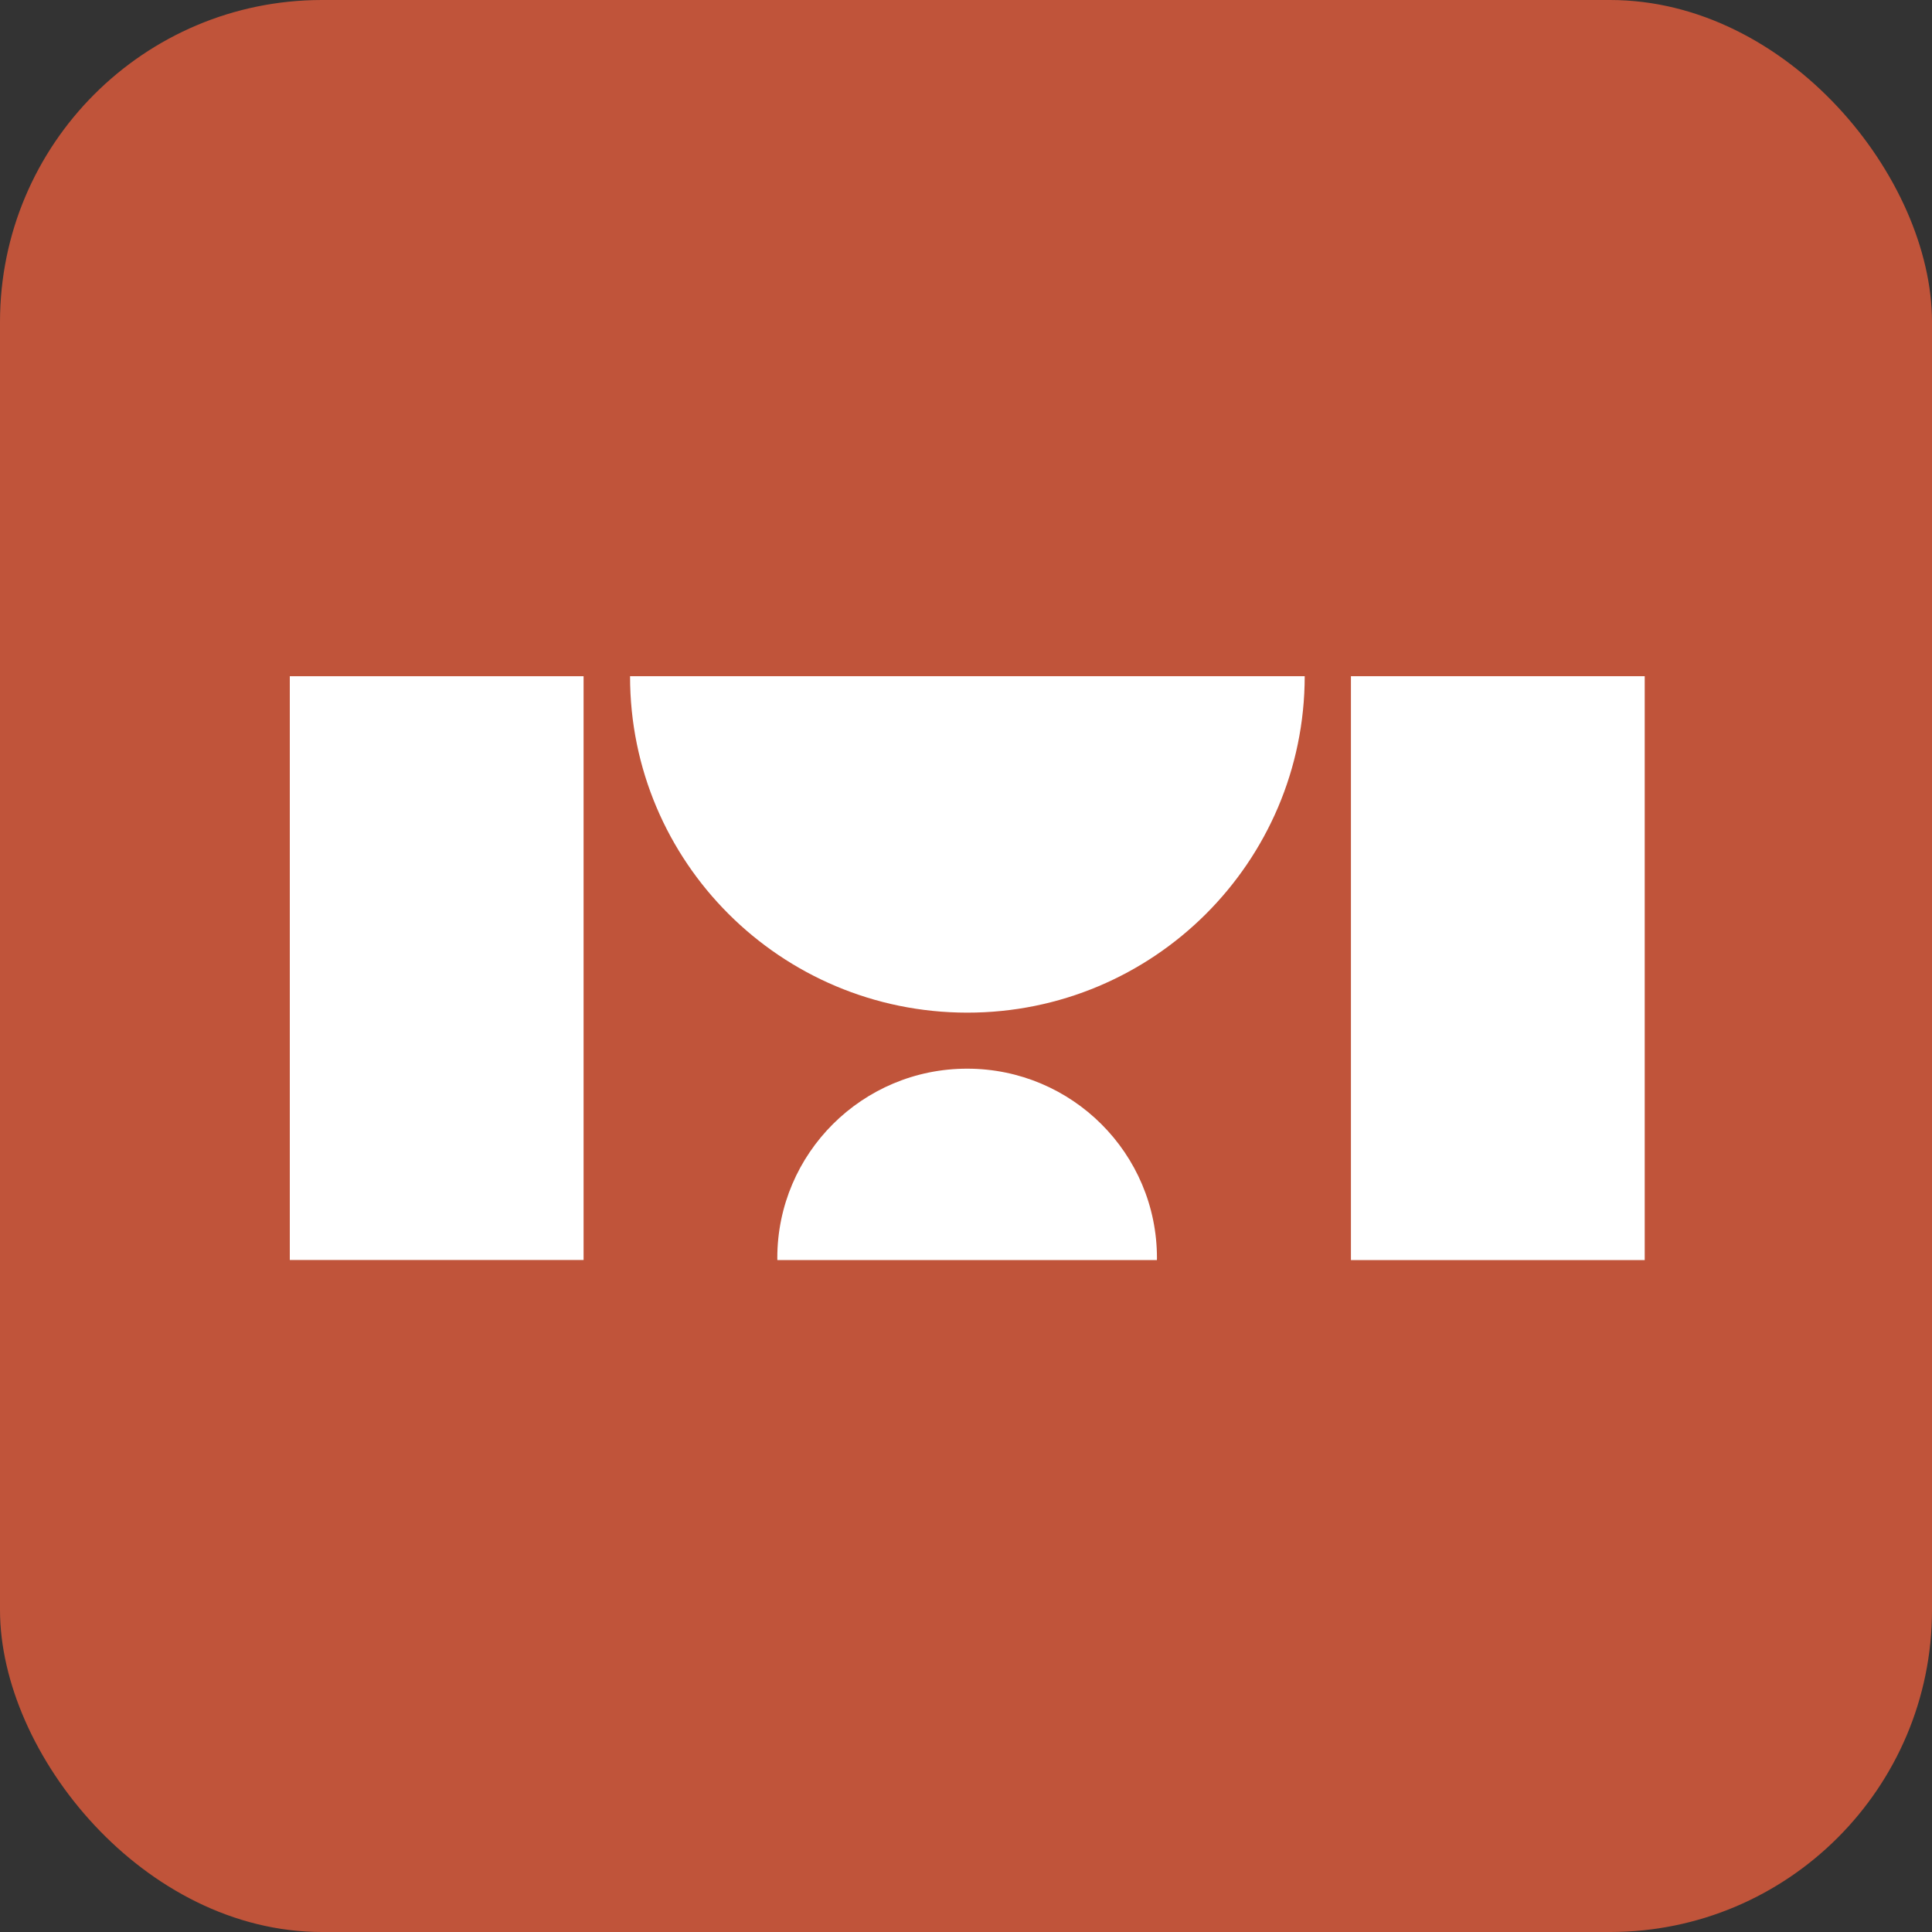 <svg xmlns="http://www.w3.org/2000/svg" width="180" height="180" viewBox="0 0 180 180" fill="none">
<rect x="0" y="0" width="180" height="180" fill="#333333" stroke="none"/>
<rect width="180.001" height="180" rx="30" fill="#C0543A"/>
<path d="M121.557 63.001H58.701C58.687 80.312 72.745 94.331 90.103 94.346C107.46 94.36 121.543 80.312 121.557 63.001Z" fill="white"/>
<path d="M54.371 63.002H27V117.391H54.371V63.002Z" fill="white"/>
<path d="M153.234 63H125.863V117.4H153.234V63Z" fill="white"/>
<path d="M107.786 117.397C107.787 117.335 107.791 117.282 107.791 117.22C107.8 107.478 99.888 99.574 90.121 99.566C80.353 99.557 72.428 107.448 72.42 117.19C72.42 117.257 72.424 117.33 72.425 117.396L107.786 117.397Z" fill="white"/>
</svg>